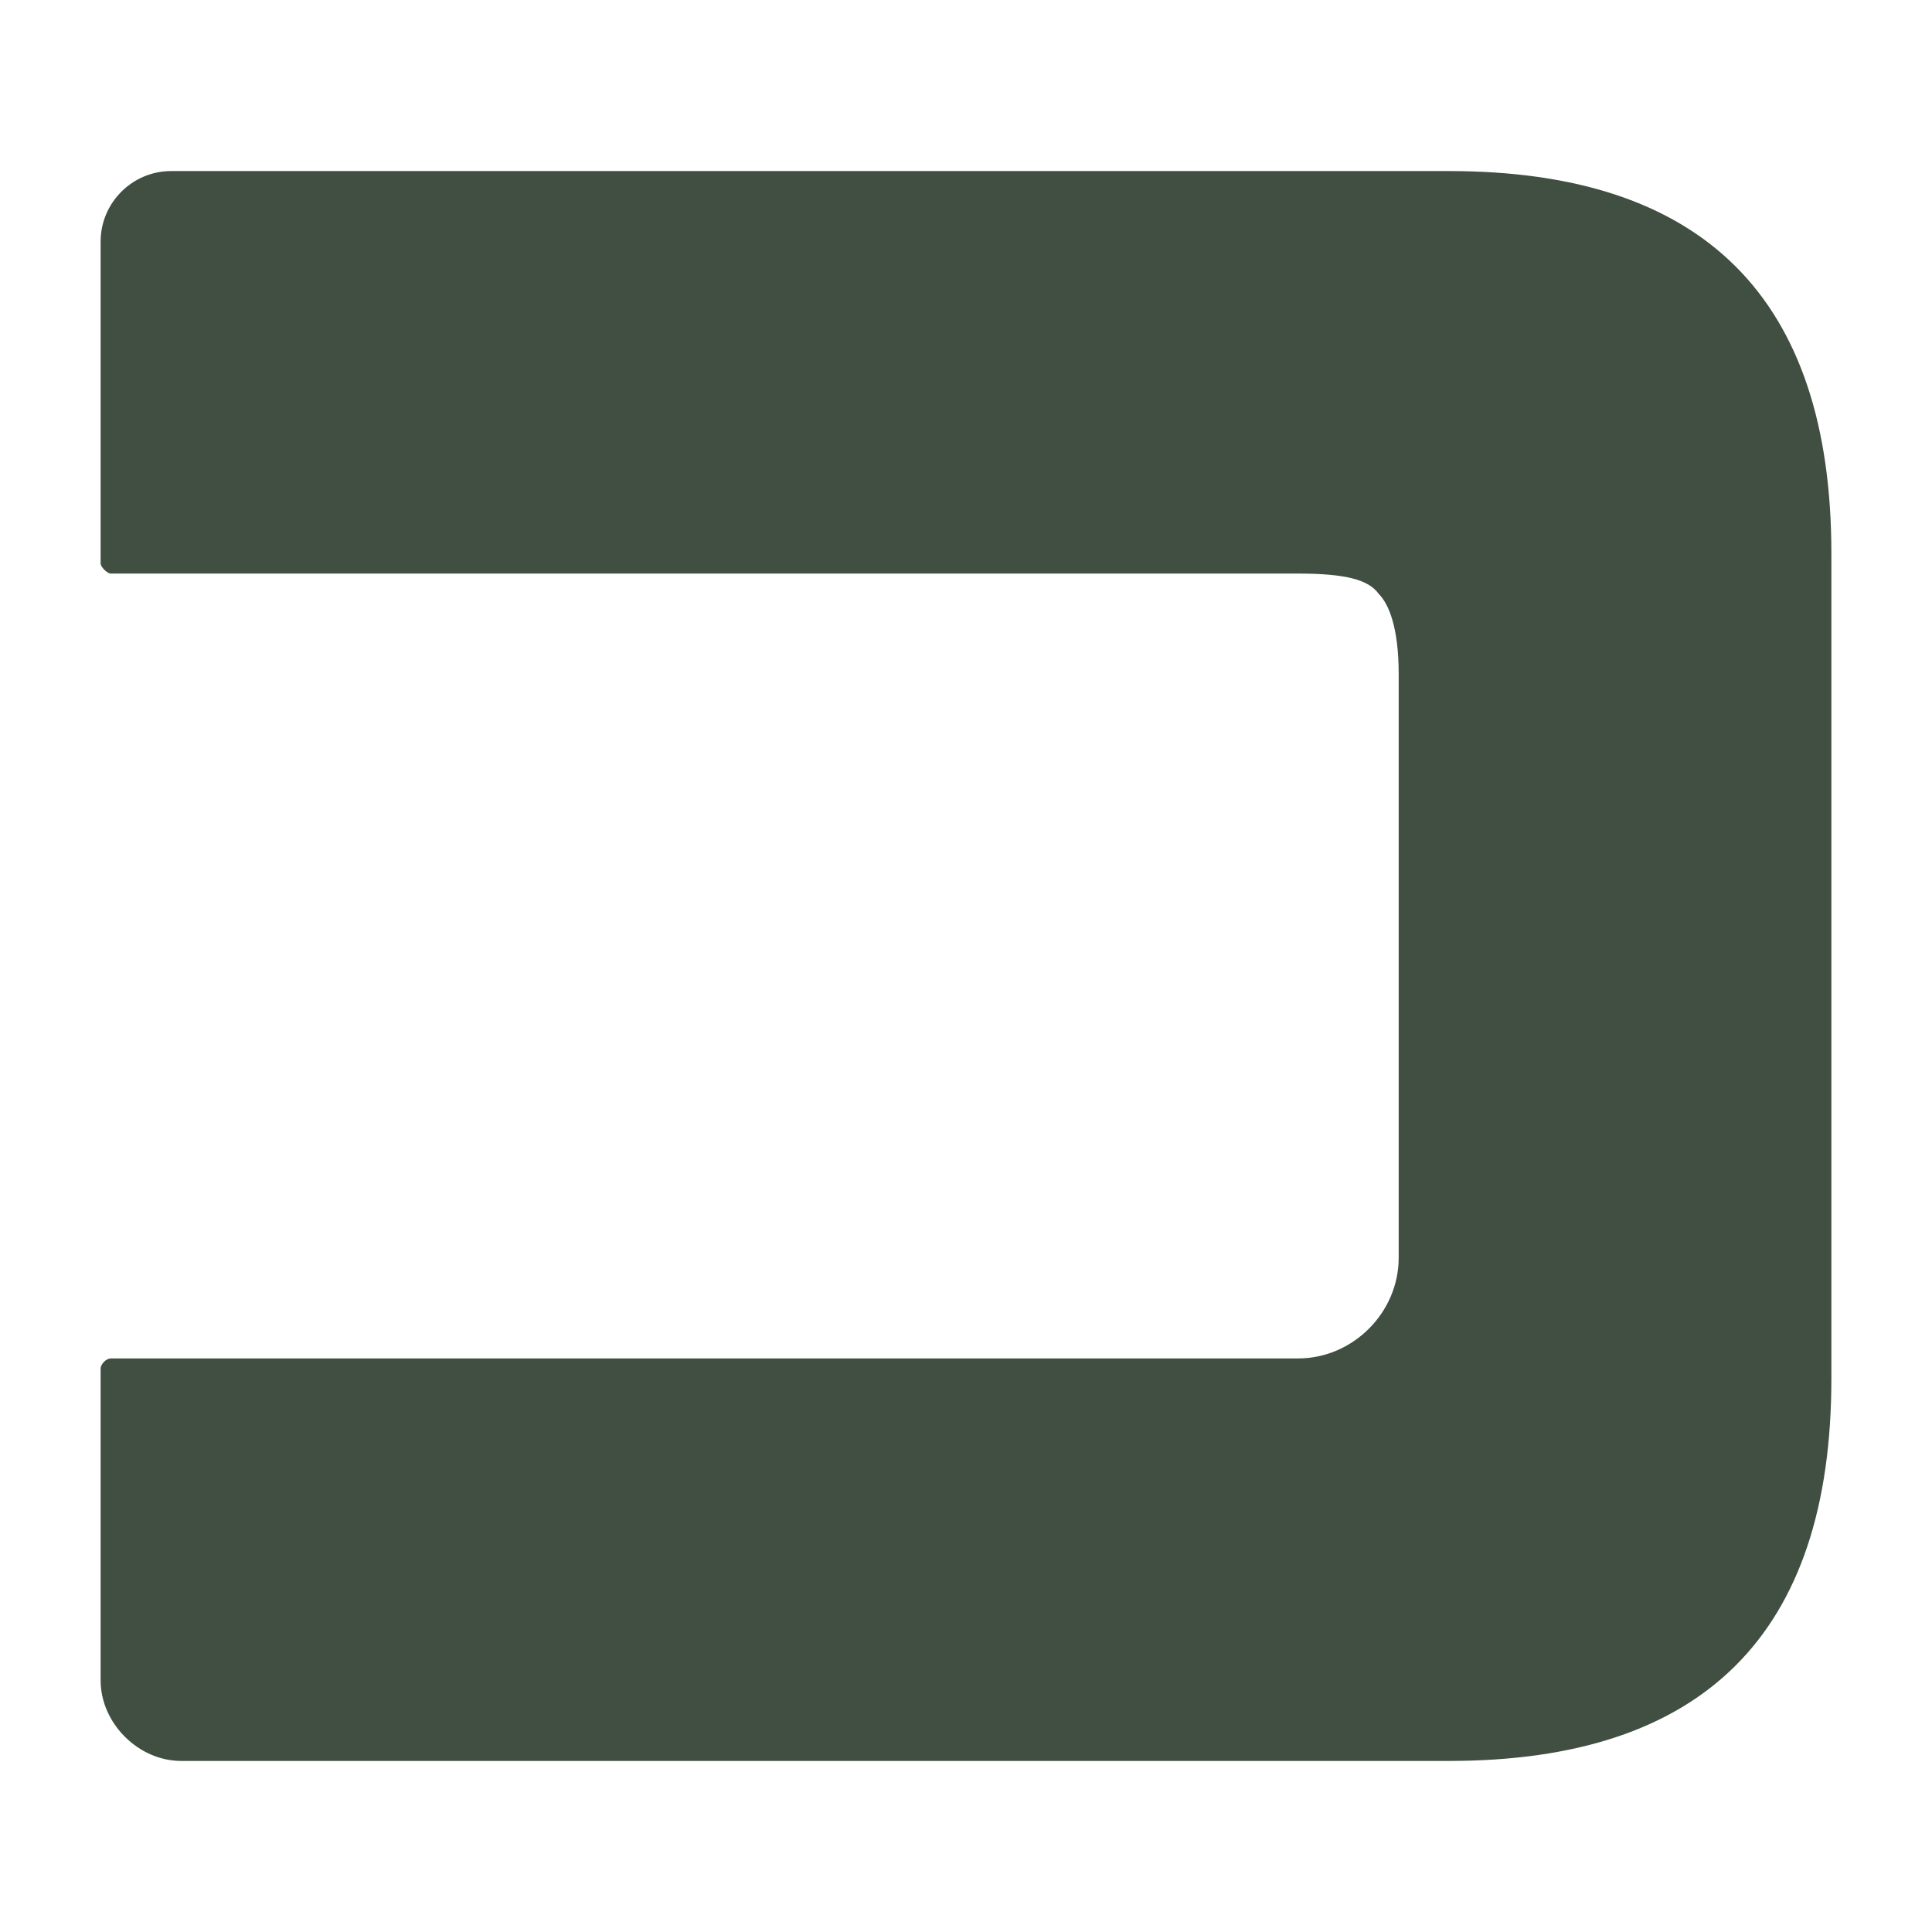 <?xml version="1.0" encoding="UTF-8"?><svg id="Layer_1" xmlns="http://www.w3.org/2000/svg" viewBox="0 0 192 192"><defs><style>.cls-1{fill:#fff;}.cls-2{fill:#404f41;}</style></defs><rect class="cls-1" width="192" height="192"/><path class="cls-2" d="M10,56c0,.341.659,1,1,1h118c4.733,0,7.014.62,8,2,.986.986,2,3.269,2,8v58c0,5.446-4.554,10-10,10H11c-.436,0-1,.564-1,1v31c0,4.248,3.752,8,8,8h126c25.244,0,38-12.569,38-38V55c0-25.431-12.756-38-38-38H17c-3.85,0-7,3.15-7,7v32Z"/></svg>